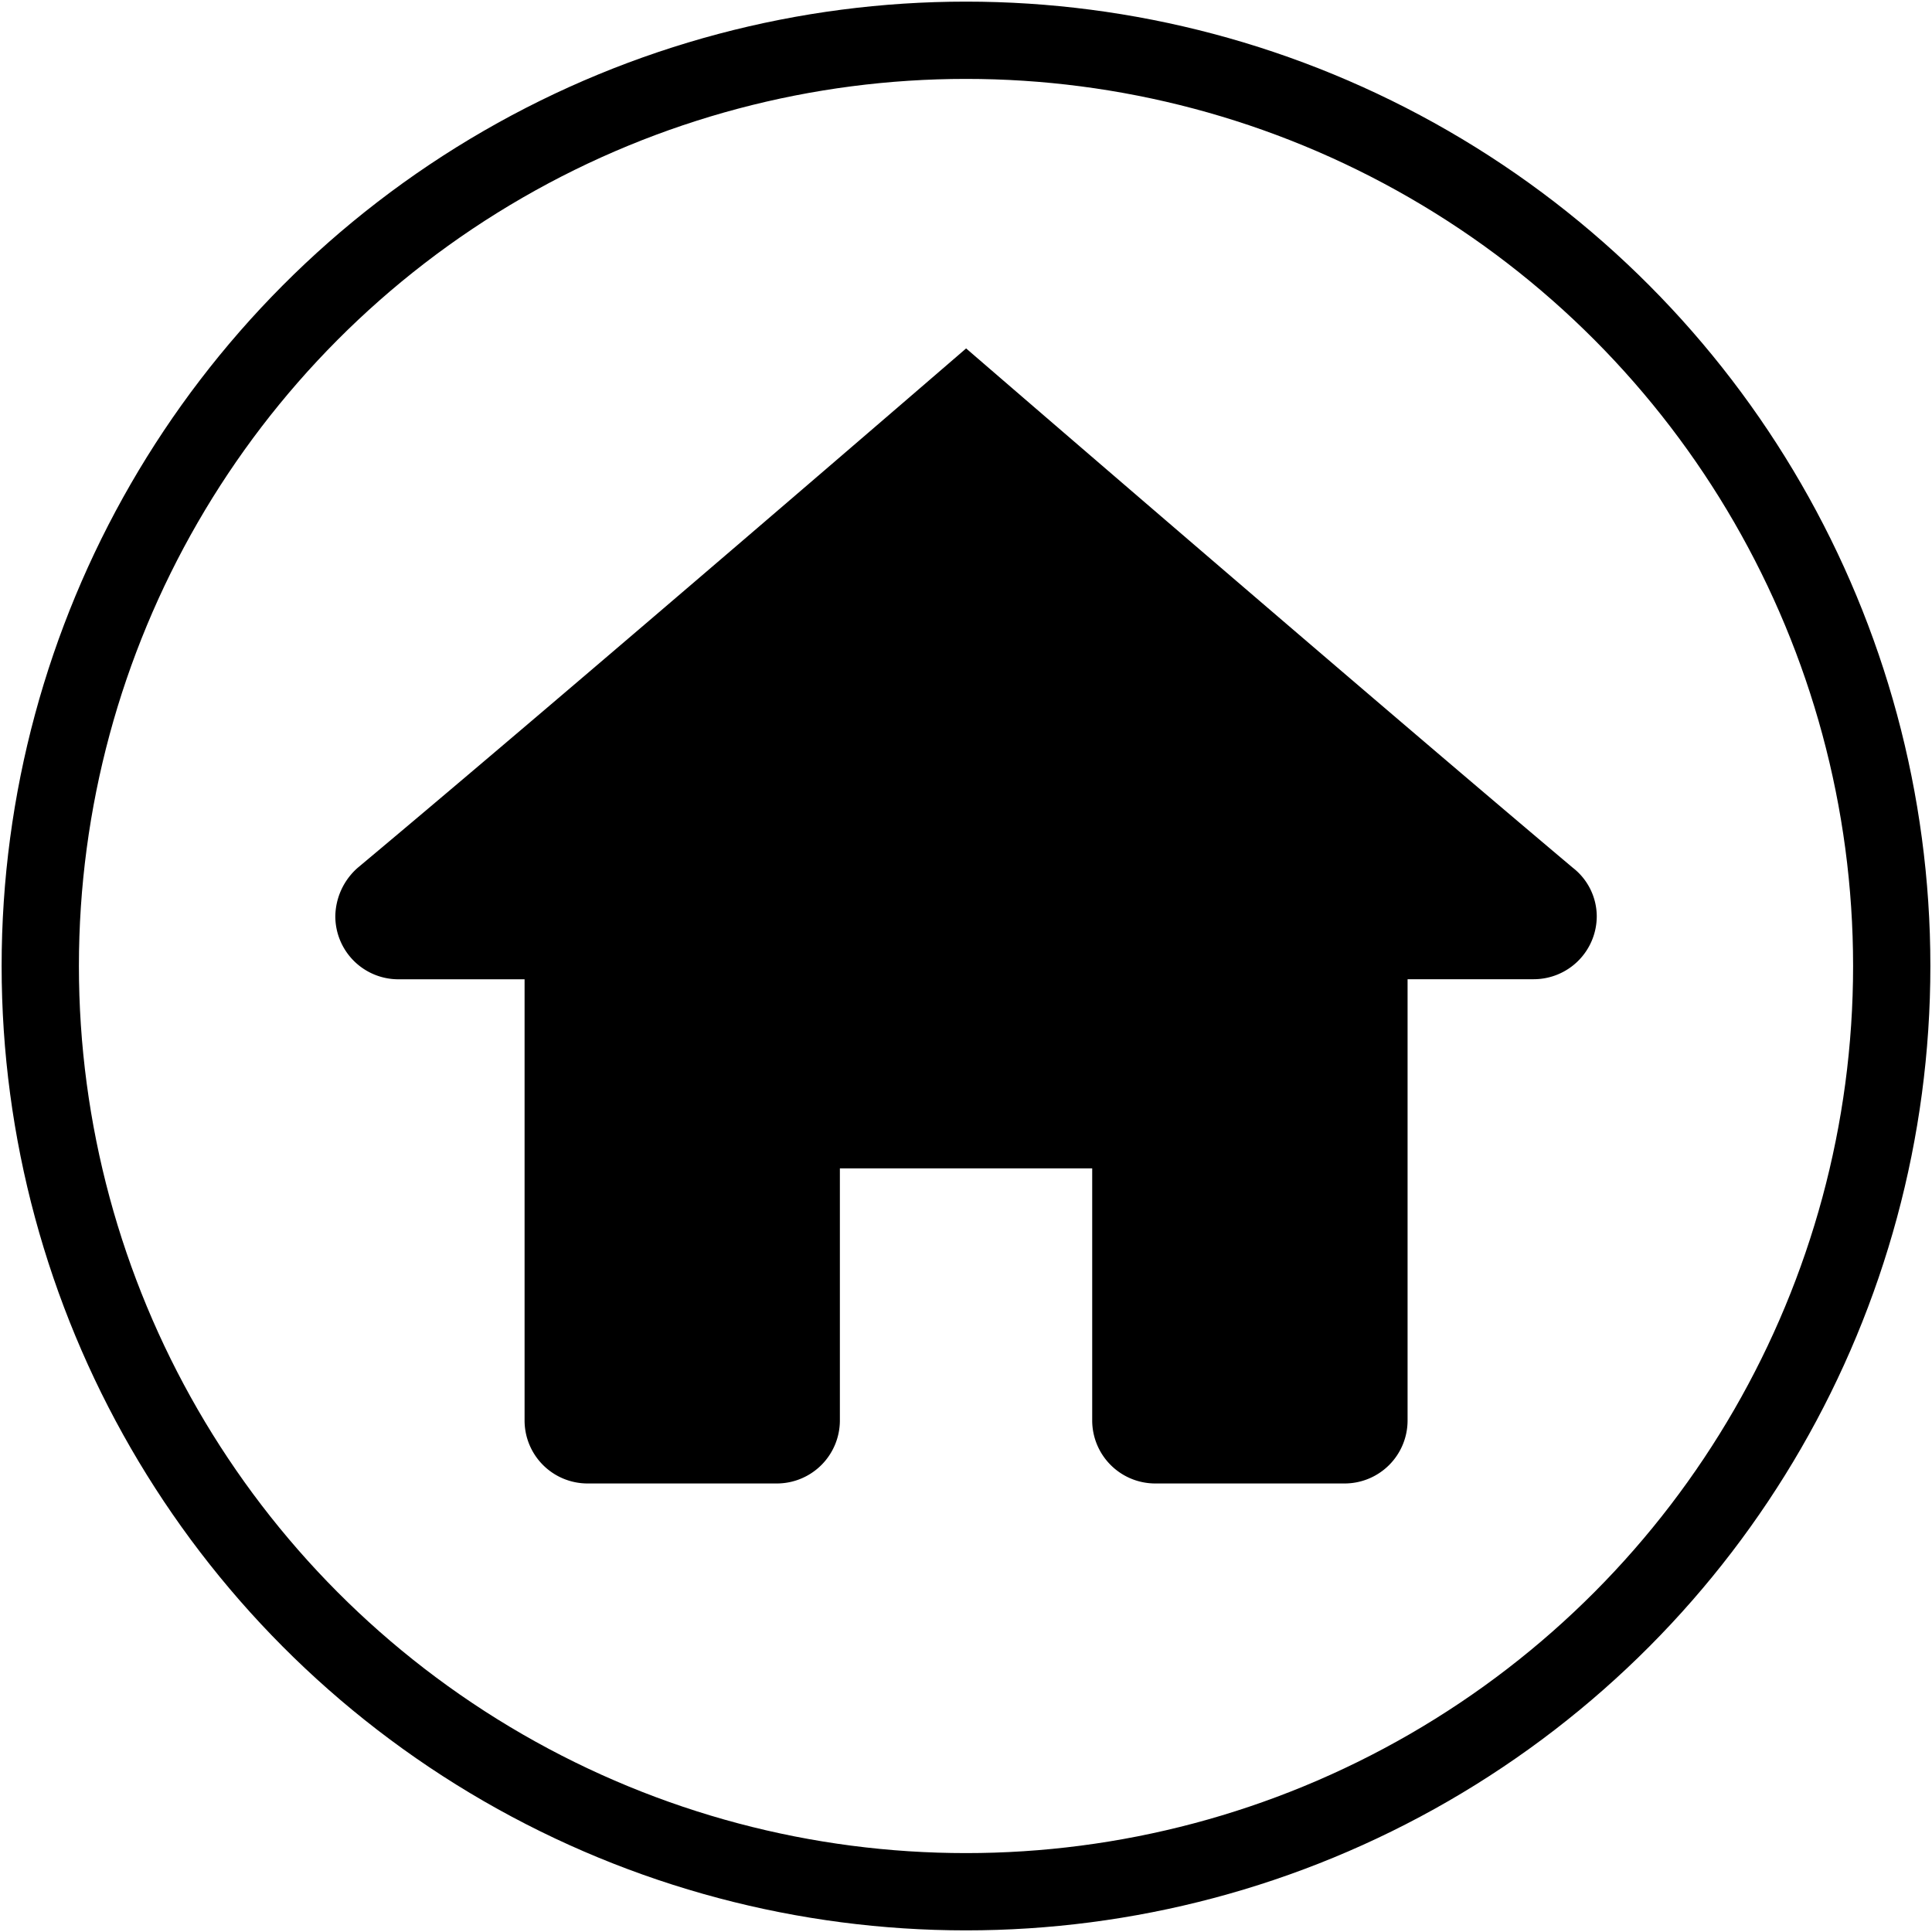 <svg xmlns="http://www.w3.org/2000/svg" xmlns:xlink="http://www.w3.org/1999/xlink" width="25" height="25" viewBox="0 0 25 25">
  <defs>
    <clipPath id="clip-path">
      <rect id="Rectangle_48" data-name="Rectangle 48" width="25" height="25" fill="none"/>
    </clipPath>
  </defs>
  <g id="Group_46" data-name="Group 46" clip-path="url(#clip-path)">
    <circle id="Ellipse_18" data-name="Ellipse 18" cx="11.979" cy="11.979" r="11.979" transform="translate(0.521 0.521)" fill="none" stroke="#000" stroke-miterlimit="10" stroke-width="1"/>
    <path id="Path_69" data-name="Path 69" d="M12.326,4.33s-5.048,4.358-7.87,6.718a.851.851,0,0,0-.291.627.816.816,0,0,0,.816.817H6.614V18.2a.815.815,0,0,0,.816.816H9.878a.816.816,0,0,0,.816-.816V14.939h3.265V18.2a.816.816,0,0,0,.816.816h2.449a.815.815,0,0,0,.816-.816V12.491h1.632a.816.816,0,0,0,.816-.817.8.8,0,0,0-.312-.627c-2.8-2.359-7.848-6.718-7.848-6.718" transform="translate(0.174 0.18)"/>
  </g>
</svg>
